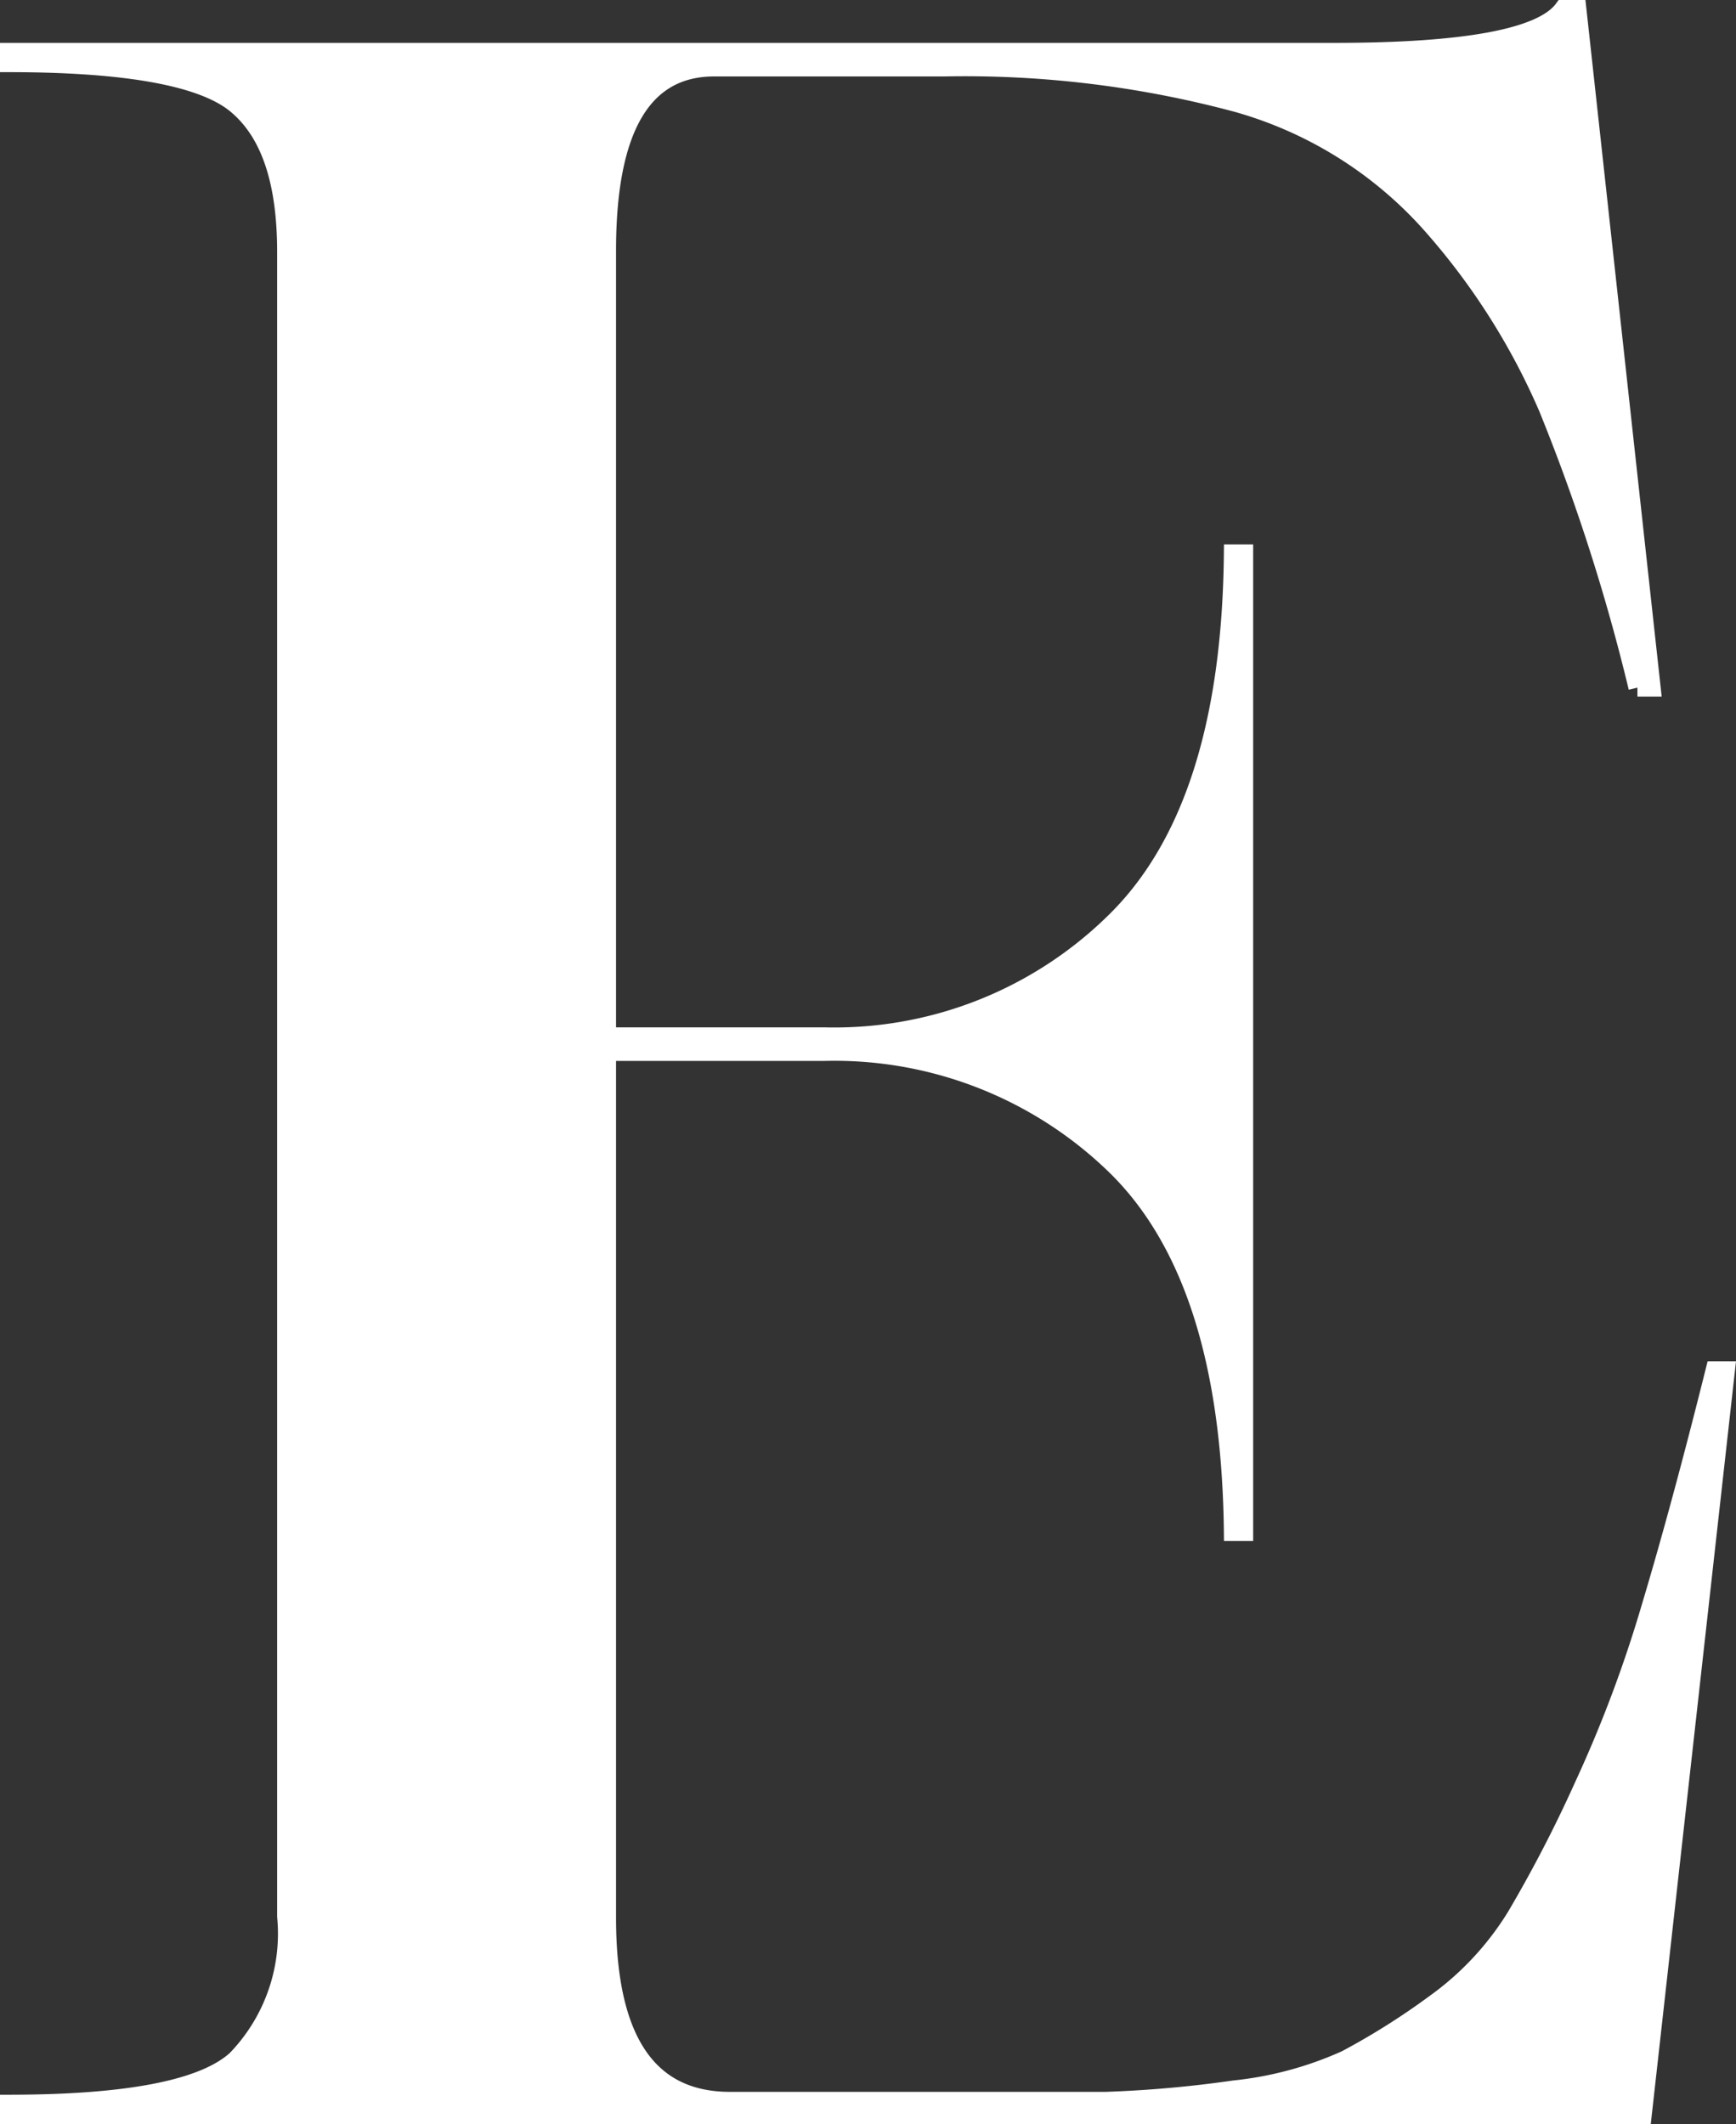 <?xml version="1.0" encoding="UTF-8"?> <svg xmlns="http://www.w3.org/2000/svg" viewBox="0 0 48.61 59.46"><rect x="0" y="0" width="48.61" height="59.46" fill="#333333" stroke="none"/> <defs> <style>.cls-1{fill:#fff;stroke:#fff;stroke-miterlimit:10;stroke-width:0.5px;}</style> </defs> <g id="Слой_2" data-name="Слой 2"> <g id="text"> <path class="cls-1" d="M.25,1.45H37.37q5.52,0,6.4-1.2h.4l2.08,19h-.4a54.9,54.9,0,0,0-2.52-7.84A19.2,19.2,0,0,0,40,6.21a11.4,11.4,0,0,0-5.36-3.32,29.4,29.4,0,0,0-8.2-1H20q-3,0-3,5.12v22h6.08a11.19,11.19,0,0,0,8.08-3.16q3.29-3.16,3.36-10.36h.32V42.89h-.32q-.08-7.2-3.36-10.32a11.28,11.28,0,0,0-8.08-3.12H17V53.69q0,5.12,3.44,5.12h6.16c1.87,0,3.32,0,4.36,0a33.09,33.09,0,0,0,3.6-.32,10.12,10.12,0,0,0,3.12-.84,20,20,0,0,0,2.48-1.56,8.41,8.41,0,0,0,2.28-2.44A37.48,37.48,0,0,0,44.33,50a36.21,36.21,0,0,0,1.88-5q.84-2.8,1.8-6.64h.32L46,59.21H.25v-.32q5,0,6.36-1.24a5.06,5.06,0,0,0,1.4-4V7.05c0-2-.47-3.35-1.4-4.12S3.56,1.77.25,1.77Z"></path> </g> </g> </svg> 